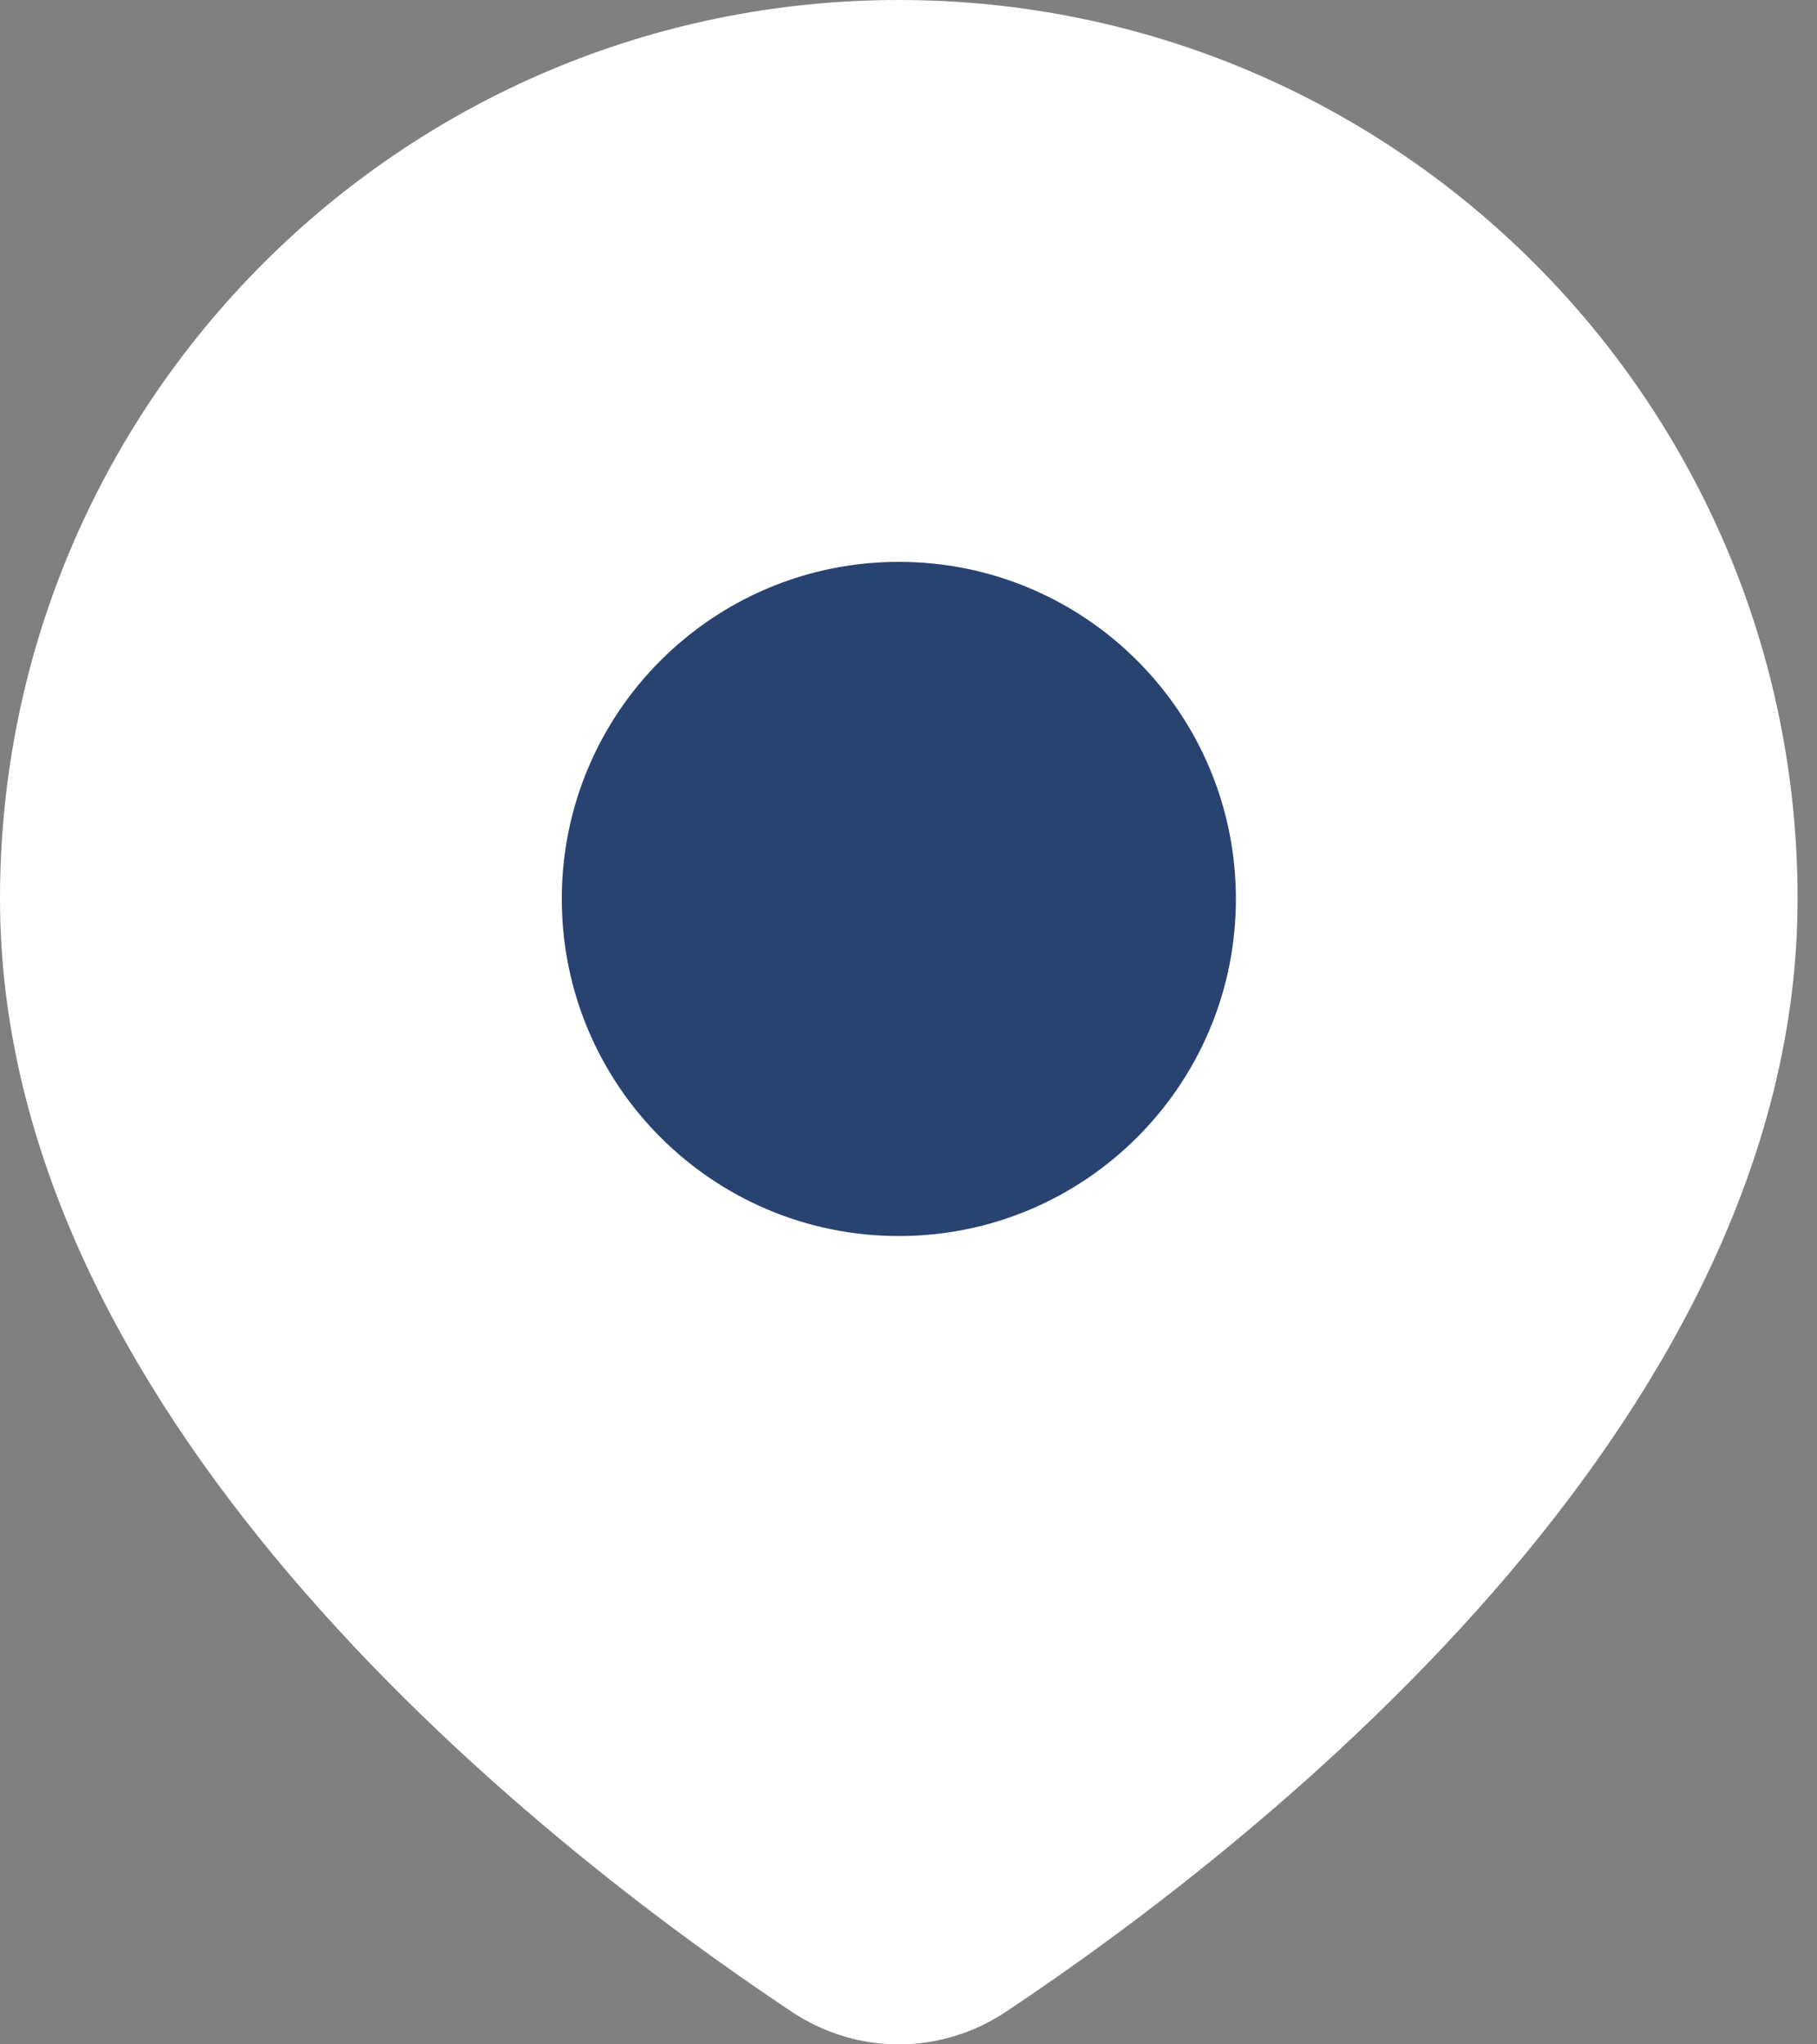 <svg width="16" height="18" viewBox="0 0 16 18" fill="none" xmlns="http://www.w3.org/2000/svg">
<rect x="0" y="0" width="16" height="18" fill="#808080" stroke="none"/>
<path d="M15.829 7.915C15.829 10.159 14.698 12.191 13.291 13.851C11.777 15.635 9.945 16.989 8.858 17.713C8.282 18.096 7.547 18.096 6.972 17.713C5.884 16.989 4.052 15.635 2.539 13.851C1.131 12.191 0 10.159 0 7.915C0 3.544 3.544 0 7.915 0C12.286 0 15.829 3.544 15.829 7.915Z" fill="white"/>
<path d="M10.883 7.915C10.883 9.554 9.554 10.883 7.915 10.883C6.275 10.883 4.947 9.554 4.947 7.915C4.947 6.276 6.275 4.947 7.915 4.947C9.554 4.947 10.883 6.276 10.883 7.915Z" fill="#294371"/>
</svg>
